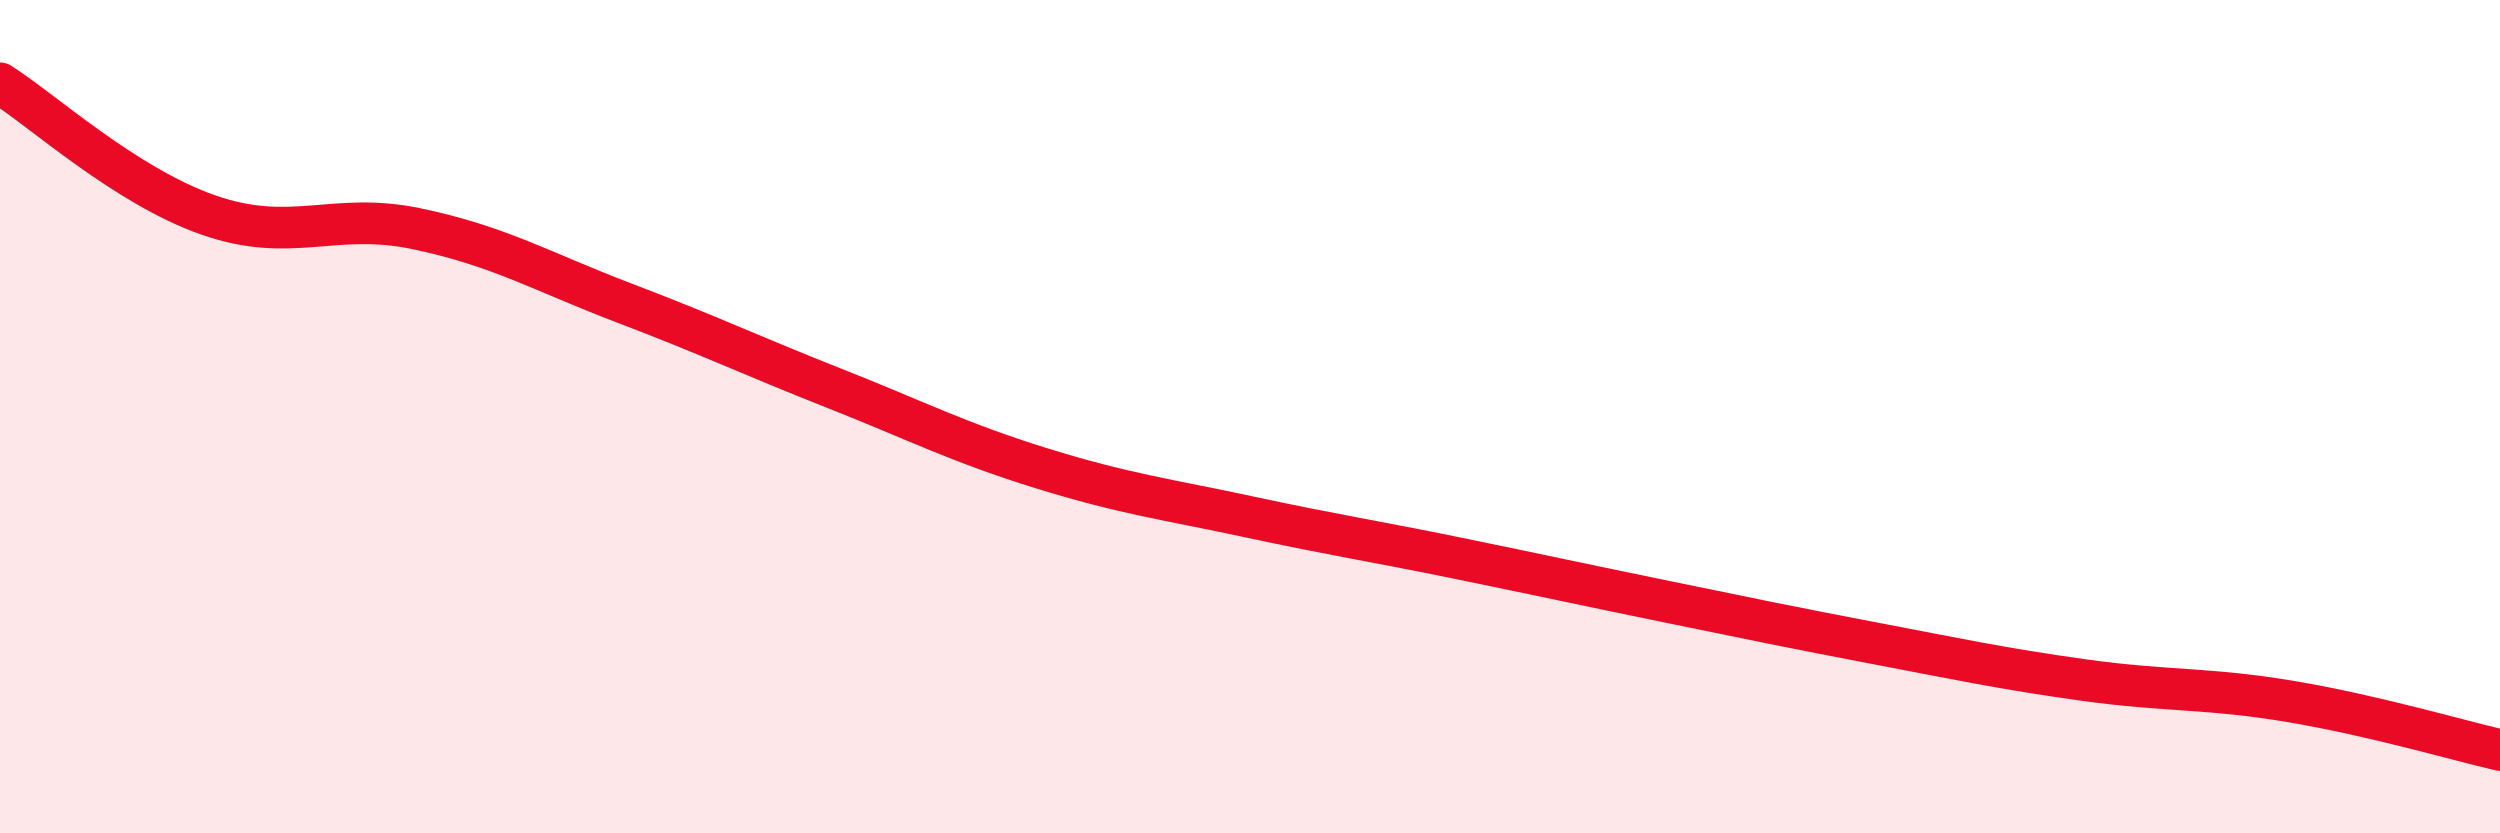 
    <svg width="60" height="20" viewBox="0 0 60 20" xmlns="http://www.w3.org/2000/svg">
      <path
        d="M 0,2 C 1,2.63 3,4.46 5,5.16 C 7,5.86 8,5.07 10,5.49 C 12,5.91 13,6.52 15,7.28 C 17,8.04 18,8.52 20,9.31 C 22,10.1 23,10.62 25,11.24 C 27,11.86 28,11.98 30,12.41 C 32,12.84 33,12.99 35,13.4 C 37,13.81 38,14.03 40,14.44 C 42,14.85 43,15.06 45,15.44 C 47,15.82 48,16.04 50,16.32 C 52,16.6 53,16.5 55,16.84 C 57,17.18 59,17.77 60,18L60 20L0 20Z"
        fill="#EB0A25"
        opacity="0.1"
        stroke-linecap="round"
        stroke-linejoin="round"
      />
      <path
        d="M 0,2 C 1,2.63 3,4.46 5,5.16 C 7,5.86 8,5.07 10,5.49 C 12,5.91 13,6.52 15,7.28 C 17,8.04 18,8.52 20,9.31 C 22,10.1 23,10.62 25,11.24 C 27,11.86 28,11.98 30,12.41 C 32,12.84 33,12.99 35,13.4 C 37,13.81 38,14.03 40,14.44 C 42,14.85 43,15.06 45,15.44 C 47,15.82 48,16.04 50,16.32 C 52,16.6 53,16.5 55,16.84 C 57,17.18 59,17.77 60,18"
        stroke="#EB0A25"
        stroke-width="1"
        fill="none"
        stroke-linecap="round"
        stroke-linejoin="round"
      />
    </svg>
  